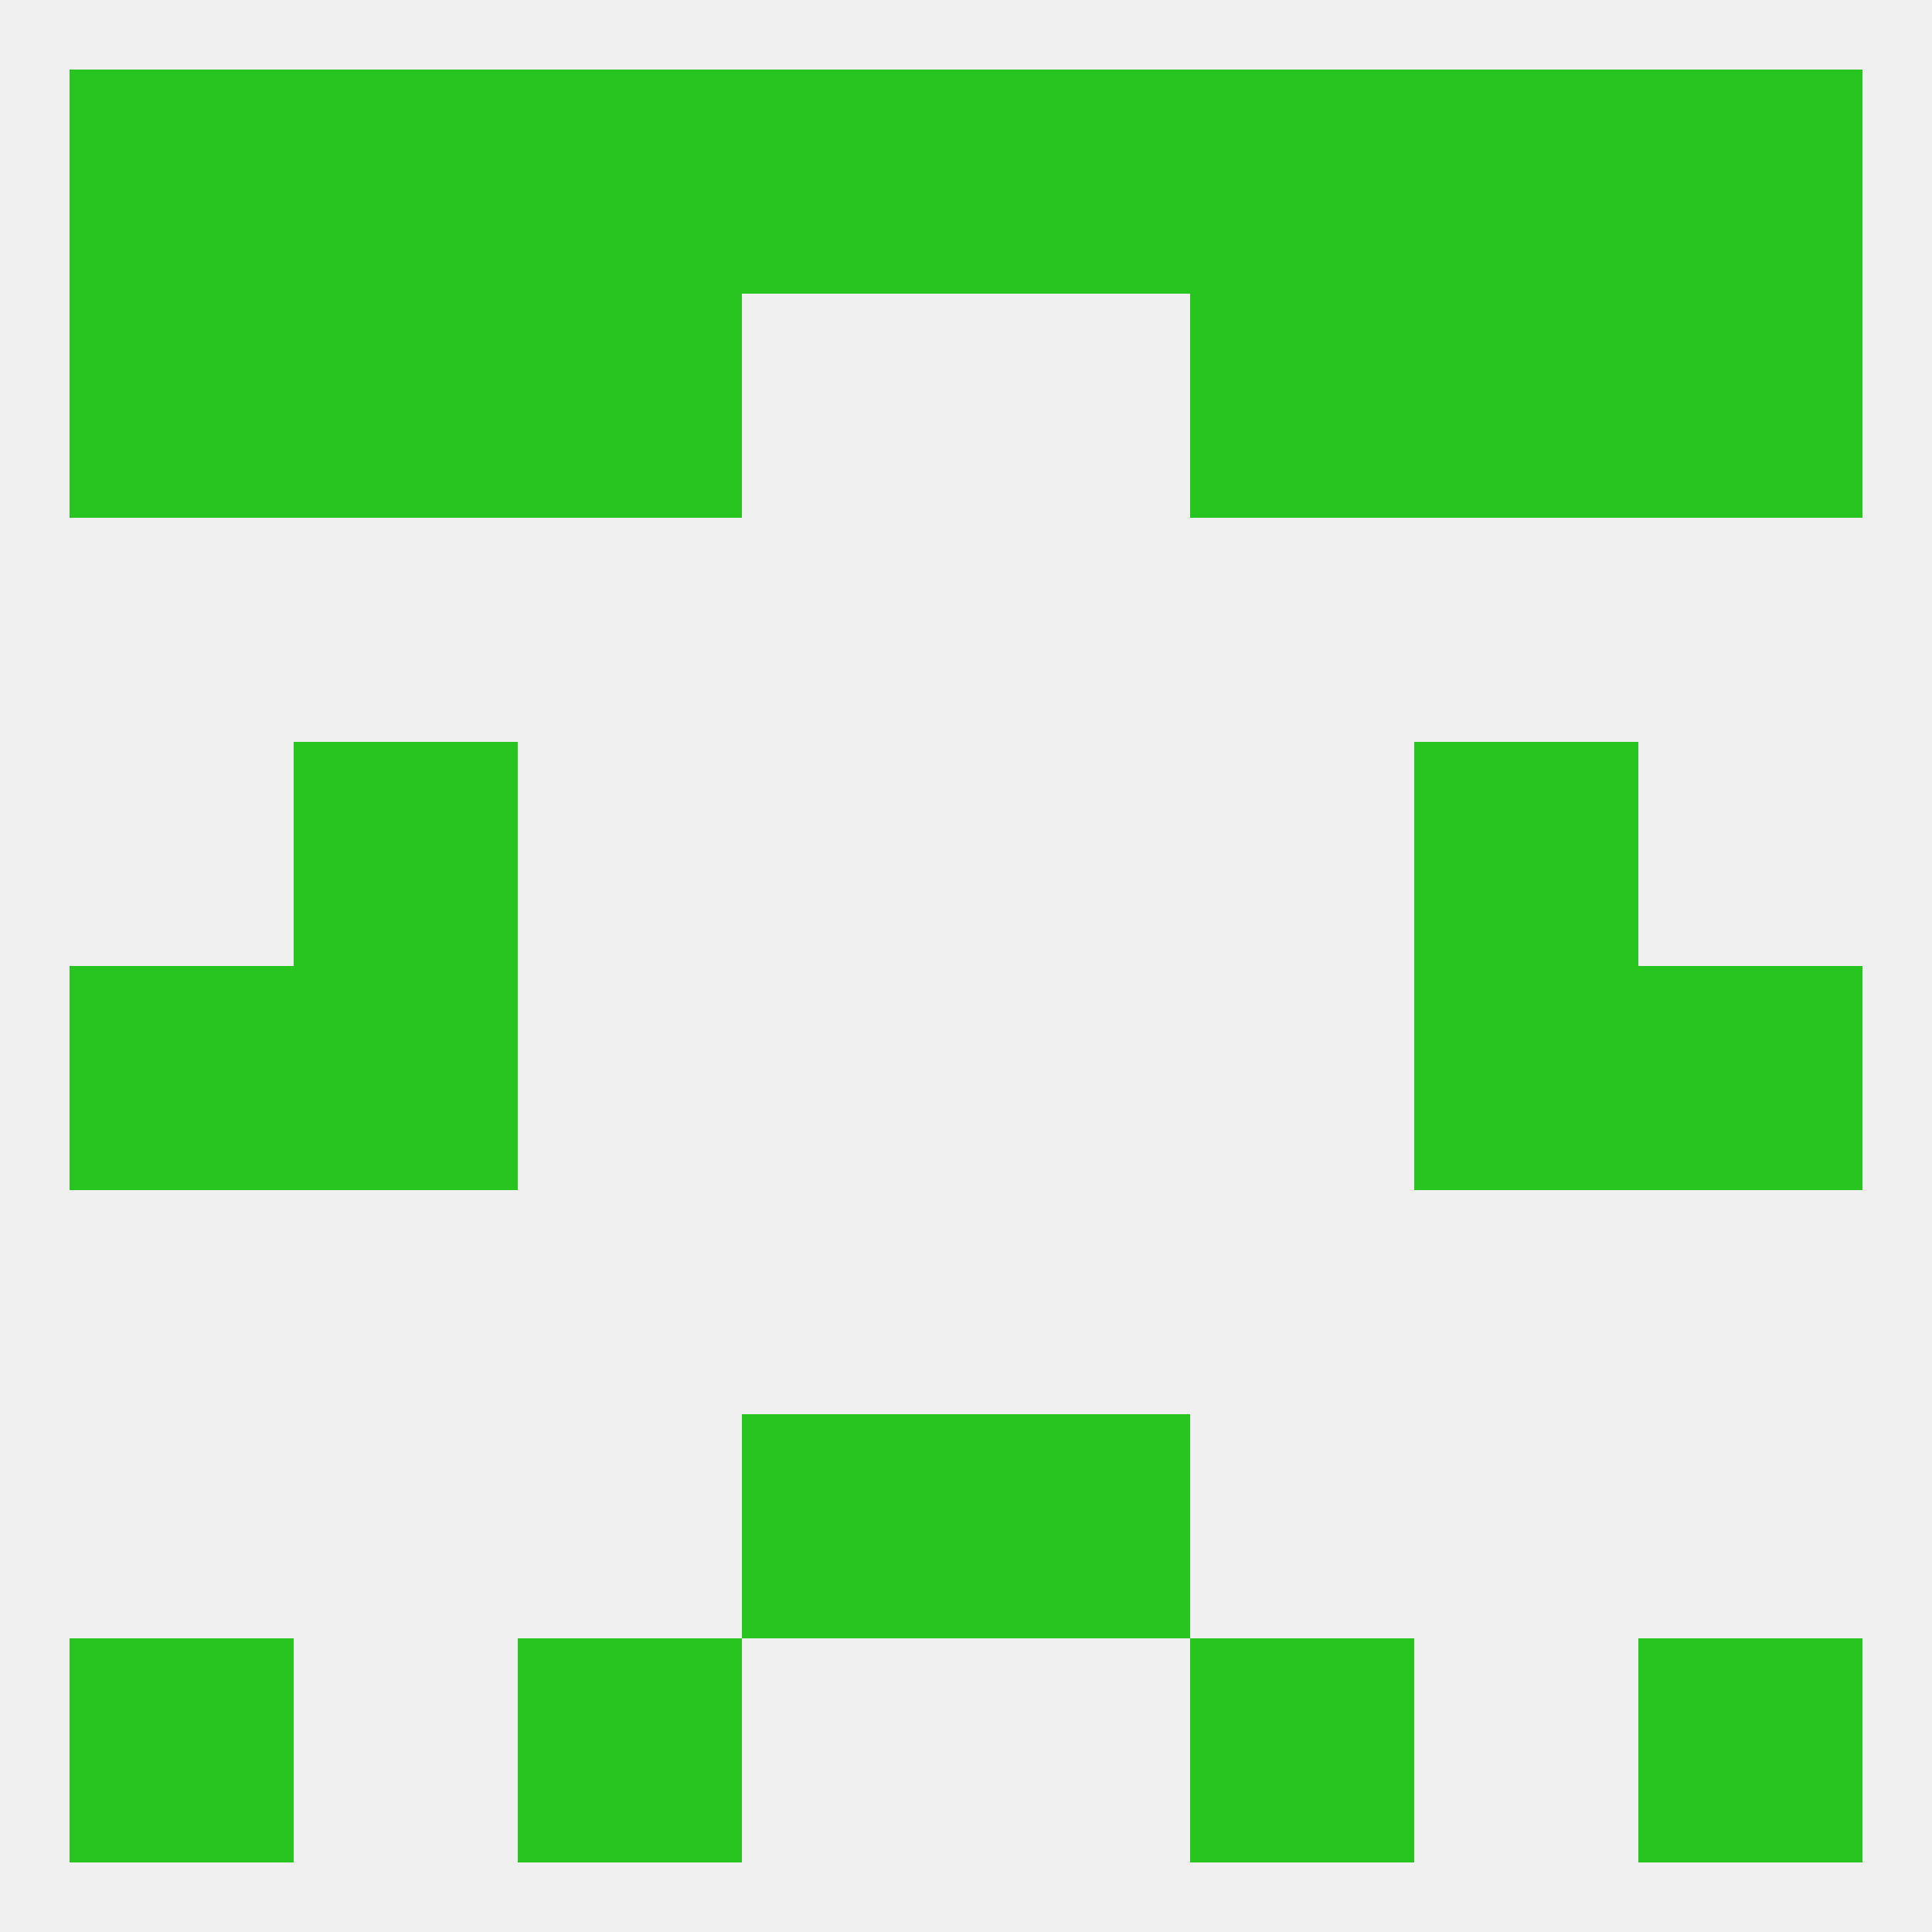 
<!--   <?xml version="1.0"?> -->
<svg version="1.1" baseprofile="full" xmlns="http://www.w3.org/2000/svg" xmlns:xlink="http://www.w3.org/1999/xlink" xmlns:ev="http://www.w3.org/2001/xml-events" width="250" height="250" viewBox="0 0 250 250" >
	<rect width="100%" height="100%" fill="rgba(240,240,240,255)"/>

	<rect x="9" y="125" width="29" height="29" fill="rgba(40,197,32,255)"/>
	<rect x="212" y="125" width="29" height="29" fill="rgba(40,197,32,255)"/>
	<rect x="38" y="125" width="29" height="29" fill="rgba(40,197,32,255)"/>
	<rect x="183" y="125" width="29" height="29" fill="rgba(40,197,32,255)"/>
	<rect x="38" y="96" width="29" height="29" fill="rgba(40,197,32,255)"/>
	<rect x="183" y="96" width="29" height="29" fill="rgba(40,197,32,255)"/>
	<rect x="67" y="38" width="29" height="29" fill="rgba(40,197,32,255)"/>
	<rect x="154" y="38" width="29" height="29" fill="rgba(40,197,32,255)"/>
	<rect x="38" y="38" width="29" height="29" fill="rgba(40,197,32,255)"/>
	<rect x="183" y="38" width="29" height="29" fill="rgba(40,197,32,255)"/>
	<rect x="9" y="38" width="29" height="29" fill="rgba(40,197,32,255)"/>
	<rect x="212" y="38" width="29" height="29" fill="rgba(40,197,32,255)"/>
	<rect x="154" y="9" width="29" height="29" fill="rgba(40,197,32,255)"/>
	<rect x="9" y="9" width="29" height="29" fill="rgba(40,197,32,255)"/>
	<rect x="183" y="9" width="29" height="29" fill="rgba(40,197,32,255)"/>
	<rect x="96" y="9" width="29" height="29" fill="rgba(40,197,32,255)"/>
	<rect x="67" y="9" width="29" height="29" fill="rgba(40,197,32,255)"/>
	<rect x="212" y="9" width="29" height="29" fill="rgba(40,197,32,255)"/>
	<rect x="38" y="9" width="29" height="29" fill="rgba(40,197,32,255)"/>
	<rect x="125" y="9" width="29" height="29" fill="rgba(40,197,32,255)"/>
	<rect x="212" y="212" width="29" height="29" fill="rgba(40,197,32,255)"/>
	<rect x="67" y="212" width="29" height="29" fill="rgba(40,197,32,255)"/>
	<rect x="154" y="212" width="29" height="29" fill="rgba(40,197,32,255)"/>
	<rect x="9" y="212" width="29" height="29" fill="rgba(40,197,32,255)"/>
	<rect x="96" y="183" width="29" height="29" fill="rgba(40,197,32,255)"/>
	<rect x="125" y="183" width="29" height="29" fill="rgba(40,197,32,255)"/>
</svg>